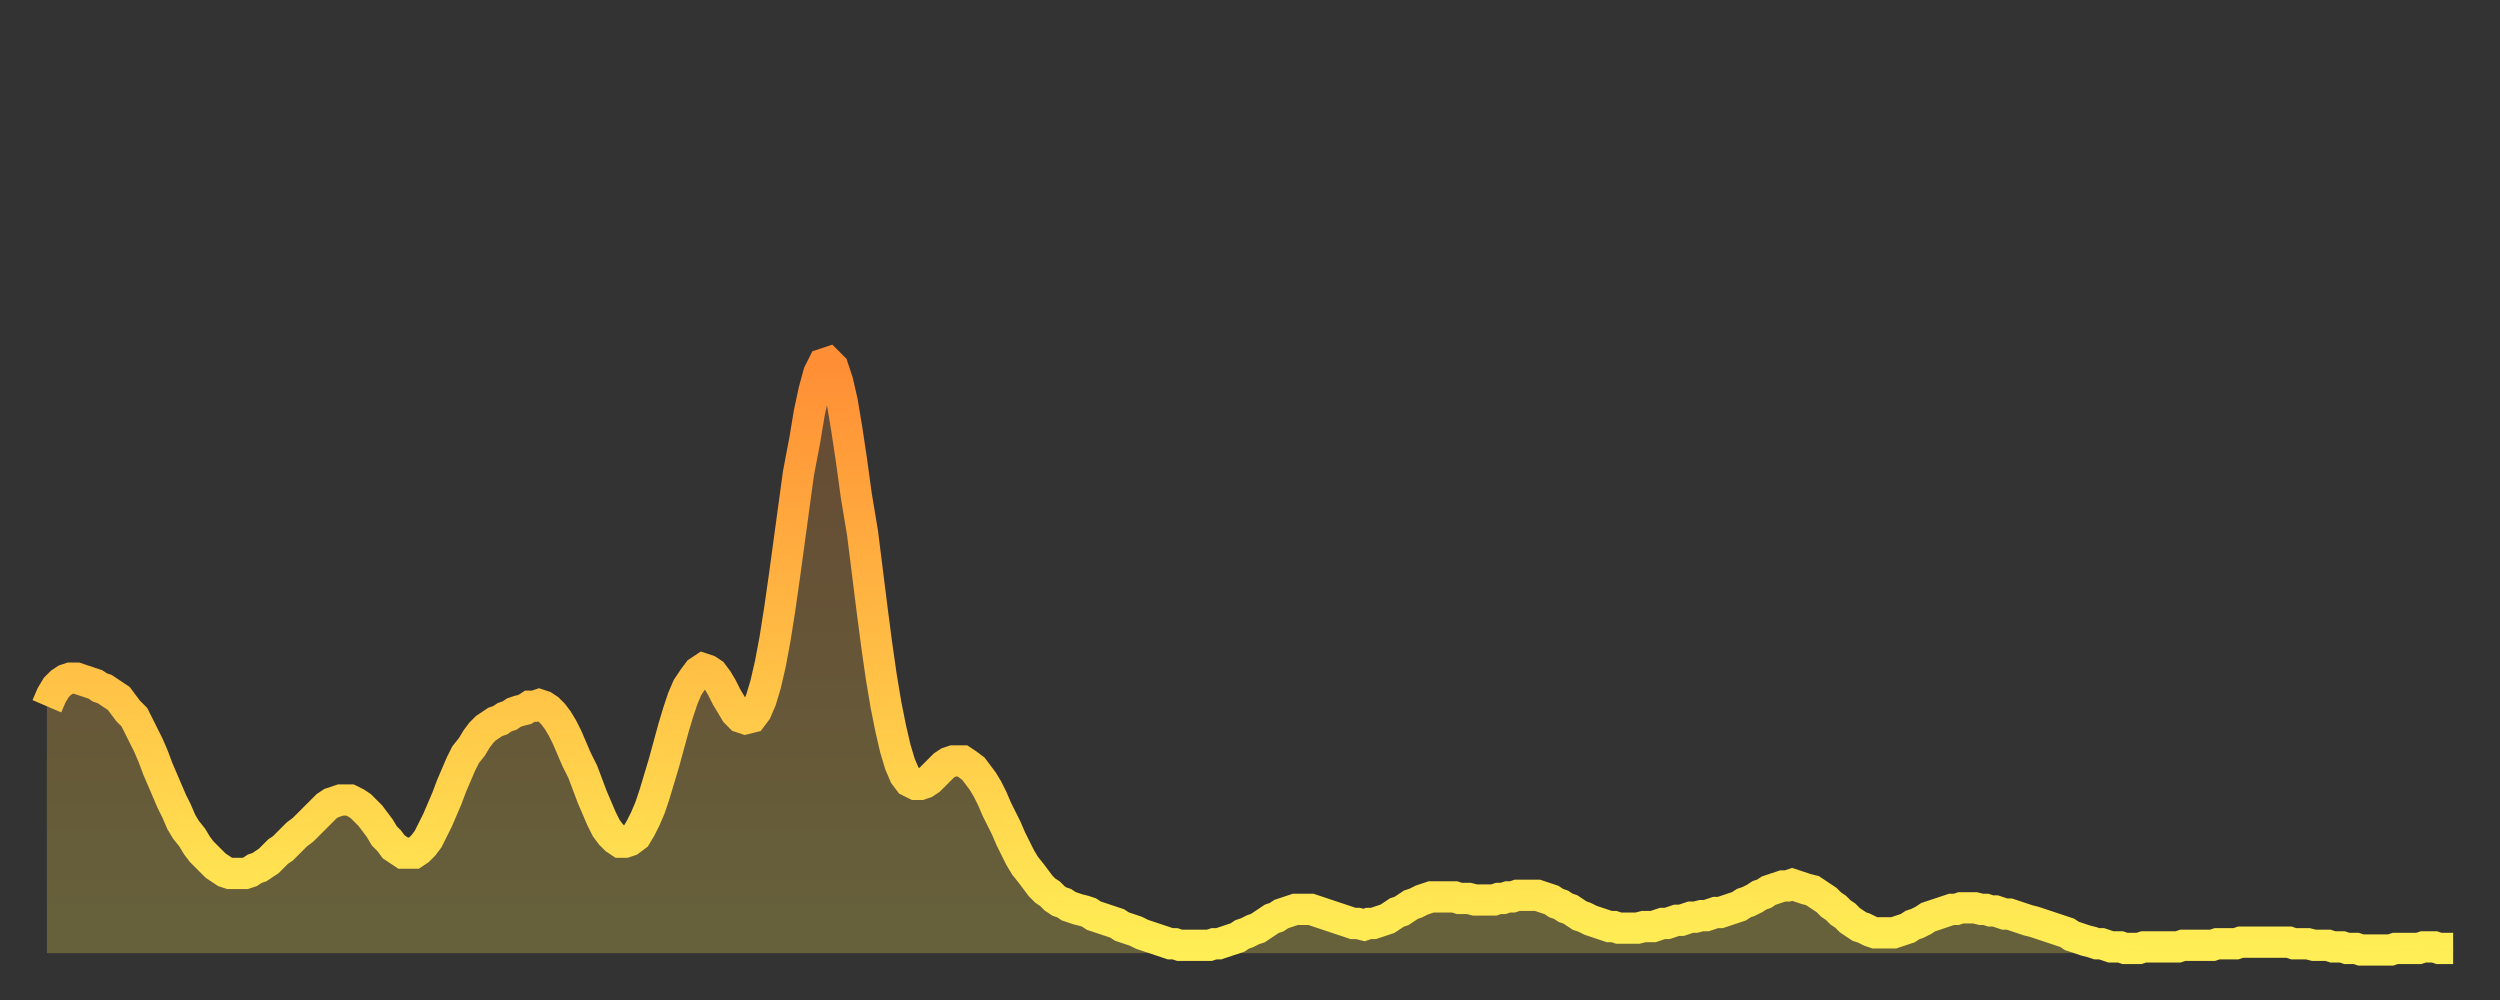 <?xml version="1.0" encoding="utf-8" ?>
<svg baseProfile="full" height="64" version="1.1" width="160" xmlns="http://www.w3.org/2000/svg" xmlns:ev="http://www.w3.org/2001/xml-events" xmlns:xlink="http://www.w3.org/1999/xlink"><rect width="100%" height="100%" fill="#333333" stroke="none"/><defs><linearGradient id="id95976" x1="0" x2="0" y1="0" y2="1"><stop offset="0%" stop-color="#ff8e35" /><stop offset="50%" stop-color="#ffbe45" /><stop offset="100%" stop-color="#ffee55" /></linearGradient></defs><g transform="translate(3,3)"><g><path d="M 0.0 42.2 L 0.3 41.5 0.6 41.0 0.9 40.7 1.2 40.5 1.5 40.4 1.9 40.4 2.2 40.5 2.5 40.6 2.8 40.7 3.1 40.8 3.4 41.0 3.7 41.1 4.0 41.3 4.3 41.5 4.6 41.7 4.9 42.1 5.2 42.5 5.6 42.9 5.9 43.5 6.2 44.1 6.5 44.7 6.8 45.4 7.1 46.2 7.4 46.9 7.7 47.6 8.0 48.3 8.3 48.9 8.6 49.6 8.9 50.1 9.3 50.6 9.6 51.1 9.9 51.5 10.2 51.8 10.5 52.1 10.8 52.4 11.1 52.6 11.4 52.8 11.7 52.9 12.0 52.9 12.3 52.9 12.7 52.9 13.0 52.8 13.3 52.6 13.6 52.5 13.9 52.3 14.2 52.1 14.5 51.8 14.8 51.5 15.1 51.3 15.4 51.0 15.7 50.7 16.0 50.4 16.4 50.1 16.7 49.8 17.0 49.5 17.3 49.2 17.6 48.9 17.9 48.6 18.2 48.4 18.5 48.3 18.8 48.2 19.1 48.2 19.4 48.2 19.8 48.4 20.1 48.6 20.4 48.9 20.7 49.2 21.0 49.6 21.3 50.0 21.6 50.5 21.9 50.8 22.2 51.2 22.5 51.4 22.8 51.6 23.1 51.6 23.5 51.6 23.8 51.4 24.1 51.1 24.4 50.7 24.7 50.1 25.0 49.5 25.3 48.8 25.6 48.1 25.9 47.3 26.2 46.6 26.5 45.9 26.8 45.3 27.2 44.8 27.5 44.3 27.8 43.9 28.1 43.6 28.4 43.4 28.7 43.2 29.0 43.1 29.3 42.9 29.6 42.8 29.9 42.6 30.2 42.5 30.6 42.4 30.9 42.2 31.2 42.2 31.5 42.1 31.8 42.2 32.1 42.4 32.4 42.7 32.7 43.1 33.0 43.6 33.3 44.2 33.6 44.9 33.9 45.6 34.3 46.4 34.6 47.2 34.9 48.0 35.2 48.7 35.5 49.4 35.8 50.0 36.1 50.4 36.4 50.7 36.7 50.9 37.0 50.9 37.3 50.8 37.7 50.5 38.0 50.0 38.3 49.4 38.6 48.7 38.9 47.8 39.2 46.8 39.5 45.8 39.8 44.7 40.1 43.6 40.4 42.6 40.7 41.7 41.0 41.0 41.4 40.4 41.7 40.0 42.0 39.8 42.3 39.9 42.6 40.1 42.9 40.5 43.2 41.0 43.5 41.6 43.8 42.1 44.1 42.6 44.4 42.9 44.7 43.0 45.1 42.9 45.4 42.5 45.7 41.8 46.0 40.8 46.3 39.5 46.6 37.9 46.9 36.0 47.2 33.9 47.5 31.7 47.8 29.5 48.1 27.3 48.5 25.2 48.8 23.4 49.1 22.0 49.4 20.9 49.7 20.3 50.0 20.2 50.3 20.5 50.6 21.4 50.9 22.7 51.2 24.5 51.5 26.5 51.8 28.7 52.2 31.1 52.5 33.5 52.8 35.9 53.1 38.2 53.4 40.3 53.7 42.1 54.0 43.6 54.3 44.9 54.6 45.9 54.9 46.6 55.2 47.0 55.6 47.2 55.9 47.2 56.2 47.1 56.5 46.9 56.8 46.6 57.1 46.3 57.4 46.0 57.7 45.8 58.0 45.7 58.3 45.7 58.6 45.7 58.9 45.9 59.3 46.2 59.6 46.6 59.9 47.0 60.2 47.5 60.5 48.1 60.8 48.8 61.1 49.4 61.4 50.0 61.7 50.7 62.0 51.3 62.3 51.9 62.6 52.4 63.0 52.9 63.3 53.3 63.6 53.7 63.9 54.0 64.2 54.2 64.5 54.5 64.8 54.7 65.1 54.8 65.4 55.0 65.7 55.1 66.0 55.2 66.4 55.3 66.7 55.4 67.0 55.6 67.3 55.7 67.6 55.8 67.9 55.9 68.2 56.0 68.5 56.1 68.8 56.3 69.1 56.4 69.4 56.5 69.7 56.6 70.1 56.8 70.4 56.9 70.7 57.0 71.0 57.1 71.3 57.2 71.6 57.3 71.9 57.4 72.2 57.4 72.5 57.5 72.8 57.5 73.1 57.5 73.5 57.5 73.8 57.5 74.1 57.5 74.4 57.5 74.7 57.4 75.0 57.4 75.3 57.3 75.6 57.2 75.9 57.1 76.2 57.0 76.5 56.8 76.8 56.7 77.2 56.5 77.5 56.4 77.8 56.2 78.1 56.0 78.4 55.8 78.7 55.7 79.0 55.5 79.3 55.4 79.6 55.3 79.9 55.2 80.2 55.2 80.5 55.2 80.9 55.2 81.2 55.3 81.5 55.4 81.8 55.5 82.1 55.6 82.4 55.7 82.7 55.8 83.0 55.9 83.3 56.0 83.6 56.1 83.9 56.1 84.3 56.2 84.6 56.1 84.9 56.1 85.2 56.0 85.5 55.9 85.8 55.8 86.1 55.6 86.4 55.4 86.7 55.3 87.0 55.1 87.3 54.9 87.6 54.8 88.0 54.6 88.3 54.5 88.6 54.4 88.9 54.4 89.2 54.4 89.5 54.4 89.8 54.4 90.1 54.4 90.4 54.5 90.7 54.5 91.0 54.5 91.4 54.6 91.7 54.6 92.0 54.6 92.3 54.6 92.6 54.6 92.9 54.5 93.2 54.5 93.5 54.4 93.8 54.4 94.1 54.3 94.4 54.3 94.7 54.3 95.1 54.3 95.4 54.3 95.7 54.4 96.0 54.5 96.3 54.6 96.6 54.8 96.9 54.9 97.2 55.1 97.5 55.2 97.8 55.4 98.1 55.6 98.4 55.7 98.8 55.9 99.1 56.0 99.4 56.1 99.7 56.2 100.0 56.3 100.3 56.3 100.6 56.4 100.9 56.4 101.2 56.4 101.5 56.4 101.8 56.4 102.2 56.3 102.5 56.3 102.8 56.3 103.1 56.2 103.4 56.1 103.7 56.1 104.0 56.0 104.3 55.9 104.6 55.9 104.9 55.8 105.2 55.7 105.5 55.7 105.9 55.6 106.2 55.6 106.5 55.5 106.8 55.4 107.1 55.4 107.4 55.3 107.7 55.2 108.0 55.1 108.3 55.0 108.6 54.8 108.9 54.7 109.3 54.5 109.6 54.3 109.9 54.2 110.2 54.0 110.5 53.9 110.8 53.8 111.1 53.7 111.4 53.7 111.7 53.6 112.0 53.7 112.3 53.8 112.6 53.9 113.0 54.0 113.3 54.2 113.6 54.4 113.9 54.6 114.2 54.9 114.5 55.1 114.8 55.4 115.1 55.6 115.4 55.9 115.7 56.1 116.0 56.3 116.3 56.4 116.7 56.6 117.0 56.7 117.3 56.7 117.6 56.7 117.9 56.7 118.2 56.7 118.5 56.6 118.8 56.5 119.1 56.4 119.4 56.2 119.7 56.1 120.1 55.9 120.4 55.7 120.7 55.6 121.0 55.5 121.3 55.4 121.6 55.3 121.9 55.2 122.2 55.2 122.5 55.1 122.8 55.1 123.1 55.1 123.4 55.1 123.8 55.2 124.1 55.2 124.4 55.3 124.7 55.3 125.0 55.4 125.3 55.5 125.6 55.5 125.9 55.6 126.2 55.7 126.5 55.8 126.8 55.9 127.2 56.0 127.5 56.1 127.8 56.2 128.1 56.3 128.4 56.4 128.7 56.5 129.0 56.6 129.3 56.7 129.6 56.9 129.9 57.0 130.2 57.1 130.5 57.2 130.9 57.3 131.2 57.4 131.5 57.4 131.8 57.5 132.1 57.6 132.4 57.6 132.7 57.6 133.0 57.7 133.3 57.7 133.6 57.7 133.9 57.7 134.2 57.6 134.6 57.6 134.9 57.6 135.2 57.6 135.5 57.6 135.8 57.6 136.1 57.6 136.4 57.6 136.7 57.5 137.0 57.5 137.3 57.5 137.6 57.5 138.0 57.5 138.3 57.5 138.6 57.5 138.9 57.4 139.2 57.4 139.5 57.4 139.8 57.4 140.1 57.4 140.4 57.3 140.7 57.3 141.0 57.3 141.3 57.3 141.7 57.3 142.0 57.3 142.3 57.3 142.6 57.3 142.9 57.3 143.2 57.3 143.5 57.3 143.8 57.4 144.1 57.4 144.4 57.4 144.7 57.4 145.1 57.5 145.4 57.5 145.7 57.5 146.0 57.5 146.3 57.6 146.6 57.6 146.9 57.6 147.2 57.7 147.5 57.7 147.8 57.7 148.1 57.8 148.4 57.8 148.8 57.8 149.1 57.8 149.4 57.8 149.7 57.8 150.0 57.8 150.3 57.7 150.6 57.7 150.9 57.7 151.2 57.7 151.5 57.7 151.8 57.7 152.1 57.6 152.5 57.6 152.8 57.6 153.1 57.7 153.4 57.7 153.7 57.7 154.0 57.7" fill="none" id="graph-curve" opacity="1" stroke="url(#id95976)" stroke-width="2" /><path d="M 0 58 L 0.0 42.2 0.3 41.5 0.6 41.0 0.9 40.7 1.2 40.5 1.5 40.4 1.9 40.4 2.2 40.5 2.5 40.6 2.8 40.7 3.1 40.8 3.4 41.0 3.7 41.1 4.0 41.3 4.3 41.5 4.6 41.7 4.9 42.1 5.2 42.5 5.6 42.9 5.9 43.5 6.2 44.1 6.5 44.7 6.8 45.4 7.1 46.2 7.4 46.9 7.7 47.6 8.0 48.3 8.3 48.9 8.6 49.6 8.9 50.1 9.3 50.6 9.6 51.1 9.9 51.5 10.2 51.8 10.5 52.1 10.8 52.4 11.1 52.6 11.4 52.8 11.7 52.9 12.0 52.9 12.3 52.9 12.7 52.9 13.0 52.8 13.3 52.6 13.6 52.5 13.9 52.3 14.2 52.1 14.5 51.8 14.8 51.5 15.1 51.3 15.4 51.0 15.7 50.7 16.0 50.4 16.4 50.1 16.7 49.8 17.0 49.5 17.3 49.2 17.6 48.9 17.9 48.6 18.2 48.4 18.5 48.3 18.8 48.2 19.1 48.2 19.4 48.2 19.8 48.4 20.1 48.6 20.4 48.9 20.7 49.2 21.0 49.6 21.3 50.0 21.6 50.5 21.9 50.8 22.2 51.2 22.5 51.4 22.8 51.6 23.1 51.6 23.5 51.6 23.8 51.4 24.1 51.1 24.4 50.7 24.7 50.1 25.0 49.5 25.3 48.8 25.6 48.1 25.9 47.3 26.2 46.6 26.5 45.9 26.8 45.3 27.2 44.8 27.5 44.3 27.8 43.9 28.1 43.6 28.4 43.4 28.7 43.2 29.0 43.1 29.3 42.9 29.6 42.8 29.9 42.6 30.2 42.5 30.6 42.4 30.9 42.2 31.2 42.2 31.5 42.1 31.8 42.2 32.1 42.4 32.4 42.7 32.7 43.1 33.0 43.6 33.3 44.2 33.6 44.9 33.9 45.6 34.3 46.4 34.6 47.2 34.9 48.0 35.2 48.7 35.5 49.4 35.8 50.0 36.1 50.4 36.4 50.7 36.7 50.9 37.0 50.9 37.3 50.8 37.7 50.5 38.0 50.0 38.3 49.4 38.6 48.7 38.9 47.8 39.2 46.8 39.5 45.8 39.8 44.7 40.1 43.6 40.4 42.6 40.7 41.7 41.0 41.0 41.4 40.4 41.7 40.0 42.0 39.8 42.3 39.9 42.6 40.1 42.9 40.5 43.2 41.0 43.5 41.6 43.8 42.1 44.1 42.6 44.4 42.9 44.7 43.0 45.1 42.9 45.4 42.5 45.7 41.8 46.0 40.8 46.3 39.5 46.6 37.9 46.9 36.0 47.2 33.9 47.5 31.7 47.8 29.5 48.1 27.3 48.5 25.2 48.8 23.4 49.1 22.0 49.4 20.9 49.7 20.3 50.0 20.2 50.3 20.5 50.6 21.4 50.9 22.7 51.2 24.5 51.5 26.5 51.8 28.7 52.2 31.1 52.5 33.5 52.8 35.9 53.1 38.2 53.4 40.3 53.7 42.1 54.0 43.6 54.3 44.9 54.6 45.9 54.9 46.6 55.2 47.0 55.6 47.2 55.9 47.2 56.2 47.1 56.5 46.9 56.8 46.6 57.1 46.3 57.4 46.0 57.7 45.8 58.0 45.7 58.3 45.7 58.6 45.7 58.9 45.9 59.3 46.2 59.6 46.6 59.9 47.0 60.2 47.5 60.5 48.1 60.8 48.8 61.1 49.4 61.4 50.0 61.7 50.7 62.0 51.3 62.3 51.9 62.6 52.4 63.0 52.9 63.3 53.3 63.6 53.7 63.9 54.0 64.2 54.2 64.5 54.5 64.8 54.7 65.1 54.8 65.4 55.0 65.7 55.1 66.0 55.2 66.4 55.3 66.7 55.4 67.0 55.6 67.3 55.7 67.6 55.8 67.9 55.9 68.2 56.0 68.5 56.1 68.8 56.3 69.1 56.4 69.4 56.5 69.7 56.6 70.1 56.8 70.4 56.9 70.7 57.0 71.0 57.1 71.3 57.2 71.6 57.3 71.9 57.4 72.2 57.4 72.5 57.5 72.8 57.5 73.1 57.5 73.5 57.5 73.8 57.5 74.1 57.5 74.4 57.5 74.7 57.4 75.0 57.4 75.3 57.3 75.6 57.2 75.9 57.1 76.2 57.0 76.5 56.8 76.8 56.7 77.2 56.5 77.5 56.4 77.8 56.2 78.1 56.0 78.4 55.8 78.7 55.7 79.0 55.5 79.3 55.4 79.6 55.3 79.9 55.2 80.2 55.2 80.5 55.2 80.9 55.2 81.2 55.3 81.5 55.4 81.8 55.5 82.1 55.6 82.4 55.7 82.7 55.8 83.0 55.9 83.3 56.0 83.6 56.1 83.9 56.1 84.3 56.2 84.6 56.1 84.9 56.1 85.2 56.0 85.5 55.9 85.8 55.8 86.1 55.6 86.4 55.4 86.7 55.3 87.0 55.1 87.3 54.9 87.6 54.8 88.0 54.6 88.3 54.5 88.6 54.4 88.9 54.4 89.2 54.4 89.5 54.4 89.8 54.4 90.1 54.4 90.4 54.5 90.7 54.5 91.0 54.5 91.4 54.6 91.7 54.6 92.0 54.6 92.3 54.6 92.6 54.6 92.9 54.5 93.2 54.5 93.5 54.4 93.8 54.4 94.1 54.3 94.4 54.3 94.7 54.3 95.1 54.3 95.4 54.3 95.7 54.4 96.0 54.5 96.3 54.6 96.6 54.8 96.9 54.9 97.2 55.1 97.5 55.2 97.8 55.4 98.1 55.6 98.4 55.7 98.8 55.9 99.1 56.0 99.4 56.1 99.7 56.2 100.0 56.3 100.3 56.3 100.6 56.4 100.9 56.4 101.2 56.4 101.5 56.4 101.8 56.4 102.2 56.3 102.5 56.3 102.8 56.3 103.1 56.2 103.4 56.1 103.7 56.1 104.0 56.0 104.3 55.9 104.6 55.9 104.9 55.8 105.2 55.7 105.5 55.7 105.9 55.6 106.2 55.6 106.5 55.5 106.8 55.4 107.1 55.4 107.4 55.3 107.7 55.2 108.0 55.1 108.3 55.0 108.6 54.8 108.9 54.7 109.3 54.5 109.6 54.3 109.9 54.2 110.2 54.0 110.5 53.9 110.8 53.8 111.1 53.7 111.4 53.7 111.7 53.6 112.0 53.7 112.3 53.8 112.6 53.9 113.0 54.0 113.3 54.2 113.6 54.4 113.9 54.6 114.2 54.9 114.5 55.1 114.8 55.4 115.1 55.6 115.4 55.9 115.7 56.1 116.0 56.3 116.3 56.4 116.7 56.6 117.0 56.7 117.3 56.7 117.6 56.7 117.9 56.7 118.2 56.7 118.5 56.6 118.8 56.5 119.1 56.4 119.4 56.2 119.7 56.1 120.1 55.9 120.4 55.7 120.7 55.6 121.0 55.5 121.3 55.4 121.6 55.3 121.9 55.2 122.2 55.2 122.5 55.1 122.8 55.1 123.1 55.1 123.4 55.1 123.8 55.2 124.1 55.2 124.4 55.3 124.7 55.3 125.0 55.4 125.3 55.5 125.6 55.5 125.9 55.6 126.2 55.7 126.5 55.8 126.8 55.9 127.2 56.0 127.5 56.1 127.8 56.2 128.1 56.3 128.4 56.4 128.7 56.5 129.0 56.6 129.3 56.7 129.6 56.9 129.9 57.0 130.2 57.1 130.5 57.2 130.9 57.3 131.2 57.4 131.5 57.4 131.8 57.5 132.1 57.6 132.4 57.6 132.7 57.6 133.0 57.7 133.3 57.7 133.6 57.7 133.9 57.7 134.2 57.6 134.6 57.6 134.9 57.6 135.2 57.6 135.5 57.6 135.8 57.6 136.1 57.6 136.4 57.6 136.7 57.5 137.0 57.5 137.3 57.5 137.6 57.5 138.0 57.5 138.3 57.5 138.6 57.5 138.9 57.4 139.2 57.4 139.5 57.4 139.8 57.4 140.1 57.4 140.4 57.3 140.7 57.3 141.0 57.3 141.3 57.3 141.7 57.3 142.0 57.3 142.3 57.3 142.6 57.3 142.9 57.3 143.2 57.3 143.5 57.3 143.8 57.4 144.1 57.4 144.4 57.4 144.7 57.4 145.1 57.5 145.4 57.5 145.7 57.5 146.0 57.5 146.3 57.6 146.6 57.6 146.9 57.6 147.2 57.7 147.5 57.7 147.8 57.7 148.1 57.8 148.4 57.8 148.8 57.8 149.1 57.8 149.4 57.8 149.7 57.8 150.0 57.8 150.3 57.7 150.6 57.7 150.9 57.7 151.2 57.7 151.5 57.7 151.8 57.7 152.1 57.6 152.5 57.6 152.8 57.6 153.1 57.7 153.4 57.7 153.7 57.7 154.0 57.7 154 58" fill="url(#id95976)" fill-opacity=".25" id="graph-shadow" /></g></g></svg>